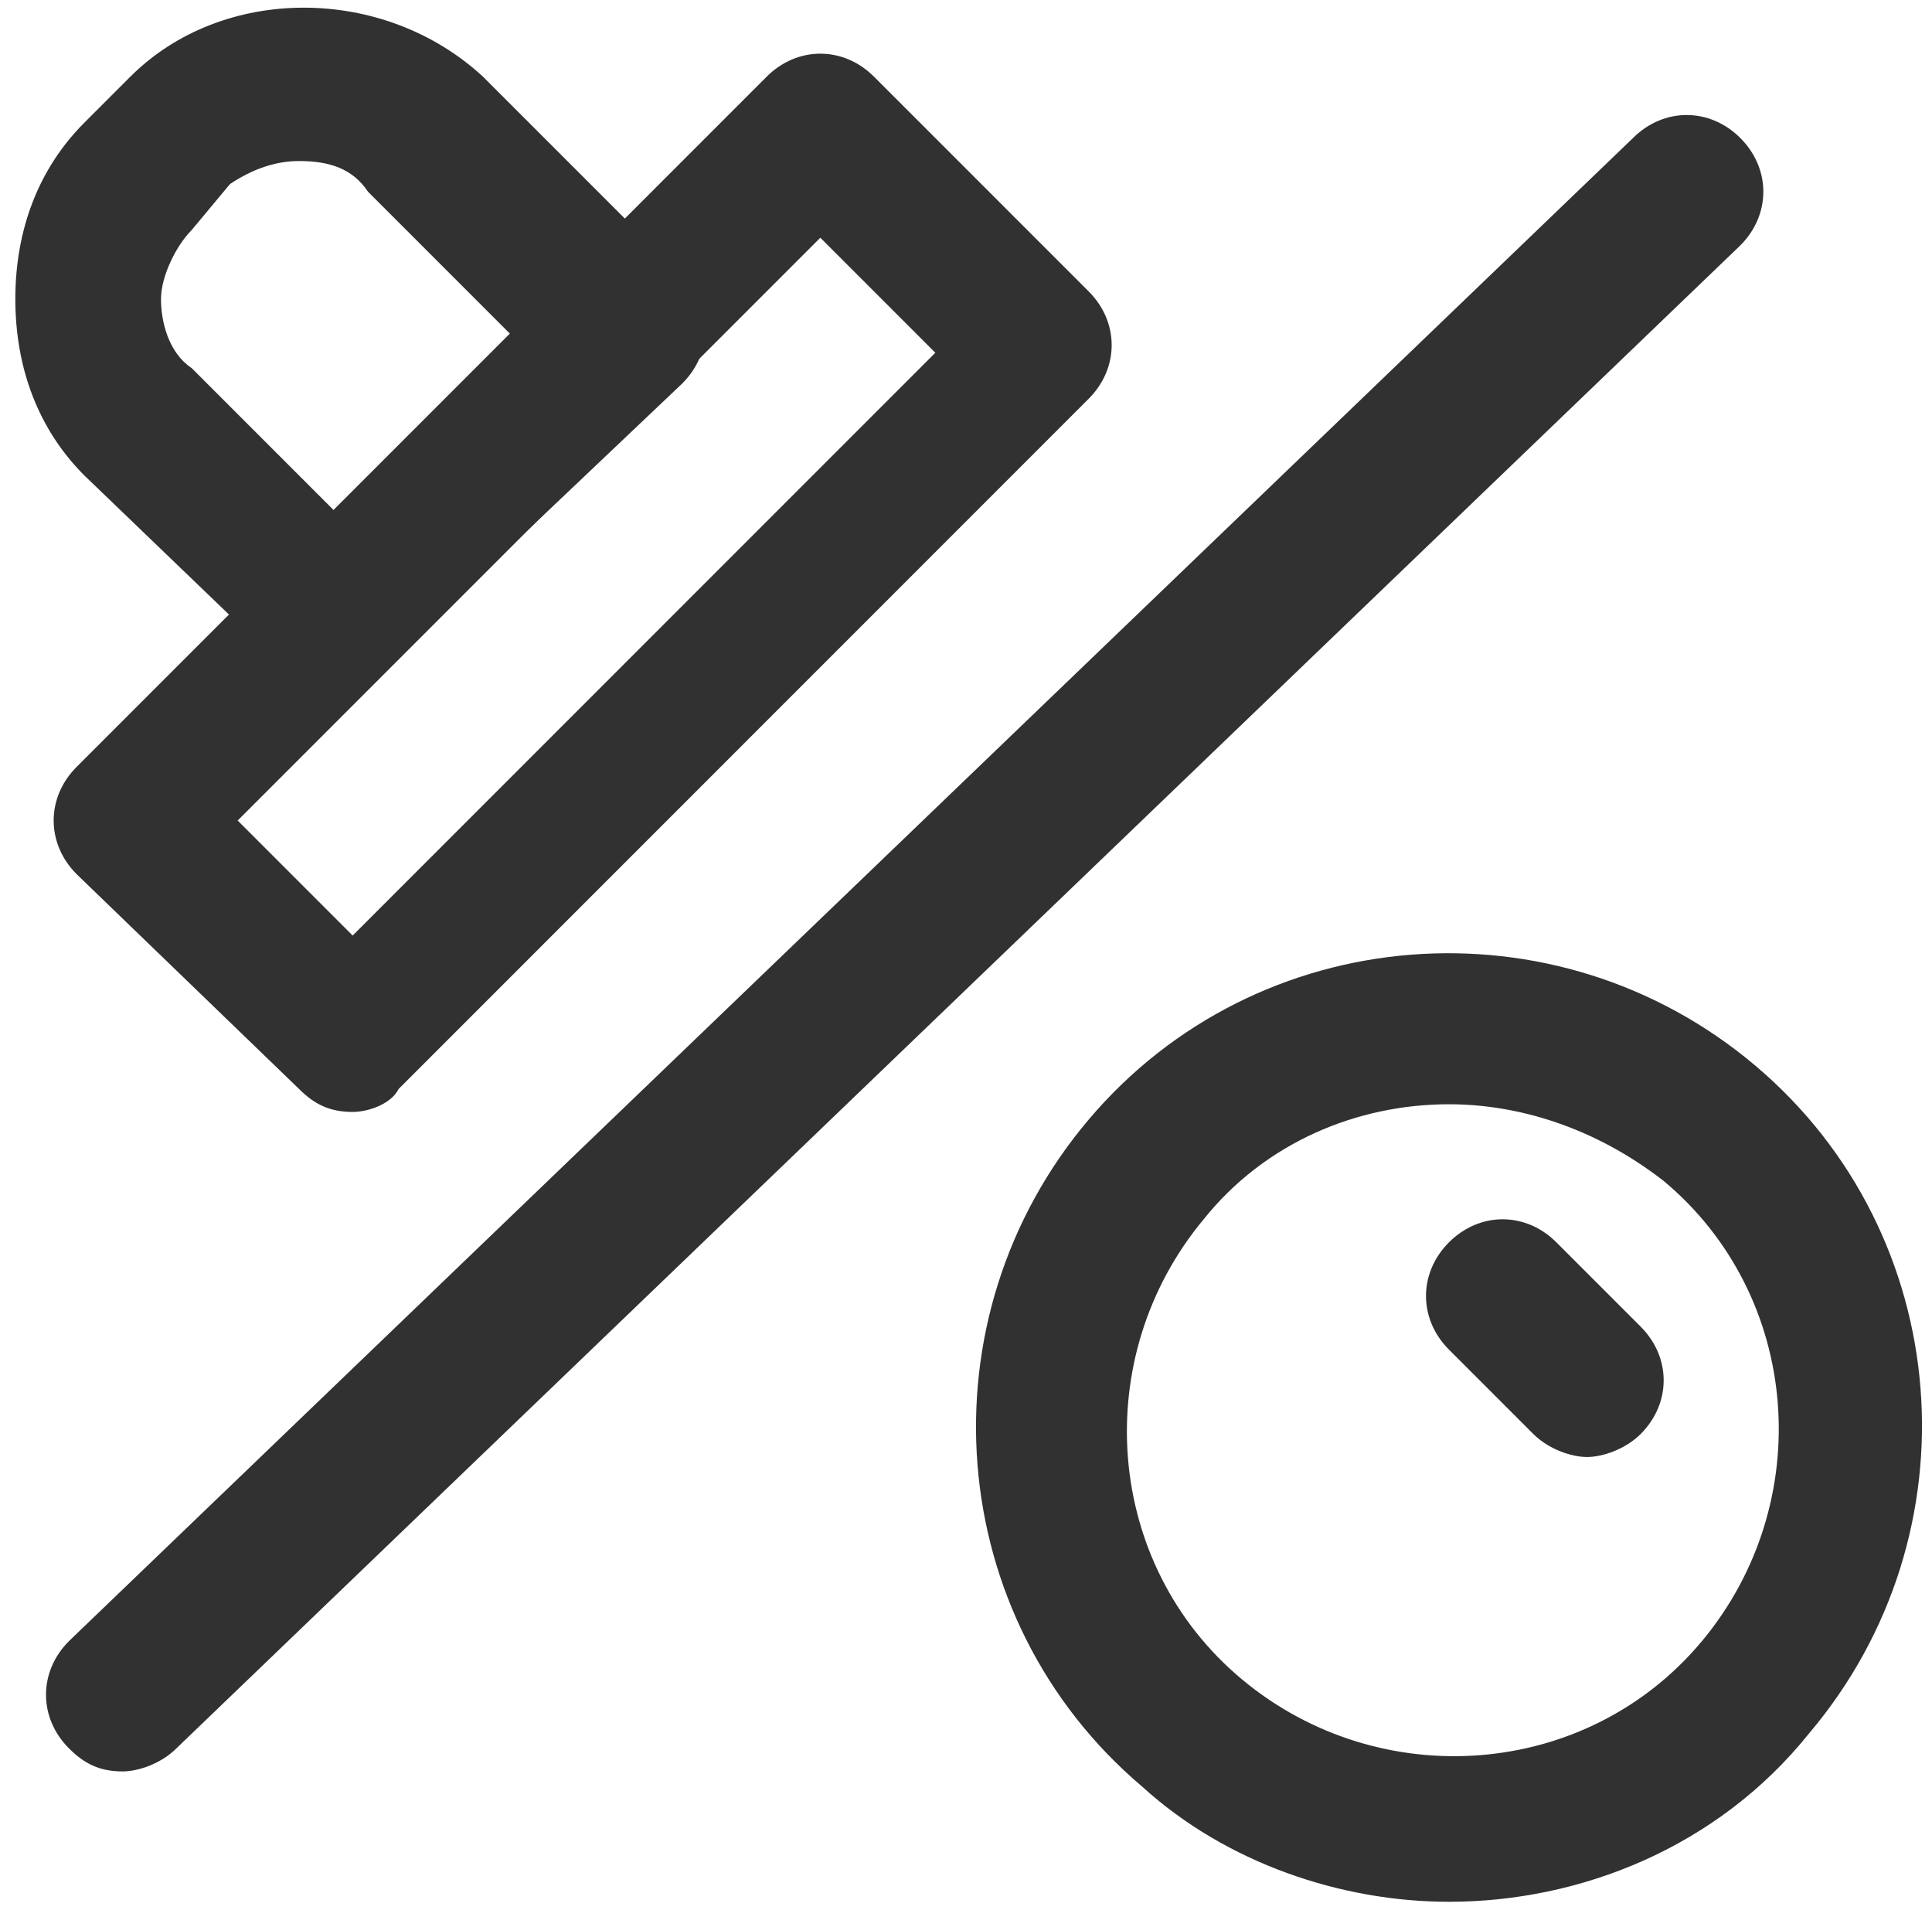 <?xml version="1.0" encoding="utf-8"?>
<!-- Generator: Adobe Illustrator 26.0.1, SVG Export Plug-In . SVG Version: 6.00 Build 0)  -->
<svg version="1.1" id="Layer_1" xmlns="http://www.w3.org/2000/svg" xmlns:xlink="http://www.w3.org/1999/xlink" x="0px" y="0px"
	 viewBox="0 0 25.2 25" style="enable-background:new 0 0 25.2 25;" xml:space="preserve">
<style type="text/css">
	.st0{fill:#313131;}
	.st1{fill:none;stroke:#313131;stroke-width:1.984;stroke-linejoin:round;stroke-miterlimit:10;}
</style>
<g>
	<path class="st0" d="M18.9,24.8c-1.4,0-2.9-0.5-4-1.5c-2.6-2.2-2.9-6.1-0.7-8.7c2.2-2.6,6.1-2.9,8.7-0.7s2.9,6.1,0.7,8.7l0,0
		C22.4,24.1,20.6,24.8,18.9,24.8z M18.9,14.4c-1.2,0-2.4,0.5-3.2,1.5c-1.5,1.8-1.3,4.5,0.5,6c1.8,1.5,4.5,1.3,6-0.5l0,0
		c1.5-1.8,1.3-4.5-0.5-6C20.8,14.7,19.8,14.4,18.9,14.4z"/>
</g>
<g>
	<path class="st1" d="M10.7,0"/>
</g>
<g>
	<path class="st1" d="M10.7,0"/>
</g>
<g>
	<path class="st0" d="M1.6,23.1c-0.3,0-0.5-0.1-0.7-0.3c-0.4-0.4-0.4-1,0-1.4L21.3,1.8c0.4-0.4,1-0.4,1.4,0s0.4,1,0,1.4L2.3,22.8
		C2.1,23,1.8,23.1,1.6,23.1z"/>
</g>
<g>
	<path class="st0" d="M4.6,14.5c-0.3,0-0.5-0.1-0.7-0.3L1,11.4c-0.4-0.4-0.4-1,0-1.4l9-9c0.4-0.4,1-0.4,1.4,0l2.8,2.8
		c0.4,0.4,0.4,1,0,1.4l-9,9C5.1,14.4,4.8,14.5,4.6,14.5z M3.1,10.7l1.5,1.5l7.6-7.6l-1.5-1.5L3.1,10.7z"/>
</g>
<g>
	<path class="st0" d="M4.4,9C4.1,9,3.9,8.9,3.7,8.7L1.1,6.2C0.5,5.6,0.2,4.8,0.2,3.9s0.3-1.7,0.9-2.3l0.6-0.6c1.2-1.2,3.3-1.2,4.6,0
		l2.6,2.6c0.4,0.4,0.4,1,0,1.4L5,8.7C4.9,8.9,4.6,9,4.4,9z M3.9,2.1C3.6,2.1,3.3,2.2,3,2.4L2.5,3C2.3,3.2,2.1,3.6,2.1,3.9
		s0.1,0.7,0.4,0.9l1.9,1.9l2.3-2.3L4.8,2.5C4.6,2.2,4.3,2.1,3.9,2.1z"/>
</g>
<g>
	<path class="st0" d="M20.7,19c-0.2,0-0.5-0.1-0.7-0.3l-1.1-1.1c-0.4-0.4-0.4-1,0-1.4c0.4-0.4,1-0.4,1.4,0l1.1,1.1
		c0.4,0.4,0.4,1,0,1.4C21.2,18.9,20.9,19,20.7,19z"/>
</g>
</svg>
